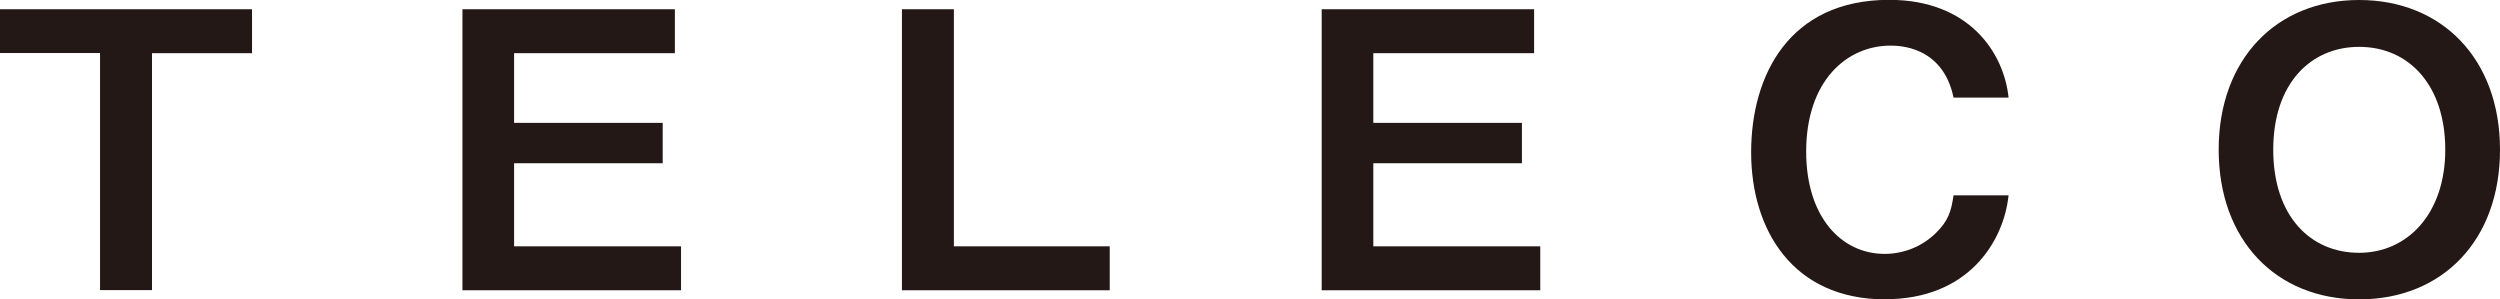 <?xml version="1.0" encoding="UTF-8"?><svg id="b" xmlns="http://www.w3.org/2000/svg" viewBox="0 0 162.18 19.42"><g id="c"><g><path d="m9.86,3.44v15.38h-3.37V3.44H0V.6h16.35v2.85h-6.49Z" style="fill:#231815;"/><path d="m30,18.82V.6h13.78v2.85h-10.43v4.52h9.64v2.62h-9.64v5.39h10.83v2.85h-14.18Z" style="fill:#231815;"/><path d="m58.51,18.82V.6h3.37v15.38h10.11v2.85h-13.48Z" style="fill:#231815;"/><path d="m85.74,18.82V.6h13.78v2.85h-10.43v4.52h9.64v2.62h-9.64v5.39h10.83v2.85h-14.18Z" style="fill:#231815;"/><path d="m122.31,19.42c-6.04,0-8.71-4.54-8.71-9.54s2.47-9.89,8.96-9.89c5.19,0,7.44,3.44,7.74,6.34h-3.57c-.7-3.37-3.59-3.37-4.09-3.37-2.85,0-5.47,2.3-5.47,6.87,0,4.27,2.3,6.64,5.09,6.64,1.2,0,2.4-.45,3.32-1.35.82-.8,1-1.42,1.15-2.45h3.57c-.32,3.05-2.65,6.74-7.99,6.74Z" style="fill:#231815;"/><path d="m153.04,19.42c-5.39,0-9.11-3.84-9.11-9.71s3.74-9.71,9.11-9.71,9.14,3.82,9.14,9.71-3.74,9.71-9.14,9.71Zm0-16.38c-3.12,0-5.57,2.35-5.57,6.67s2.42,6.69,5.57,6.69,5.59-2.55,5.59-6.69-2.32-6.67-5.59-6.67Z" style="fill:#231815;"/></g></g></svg>